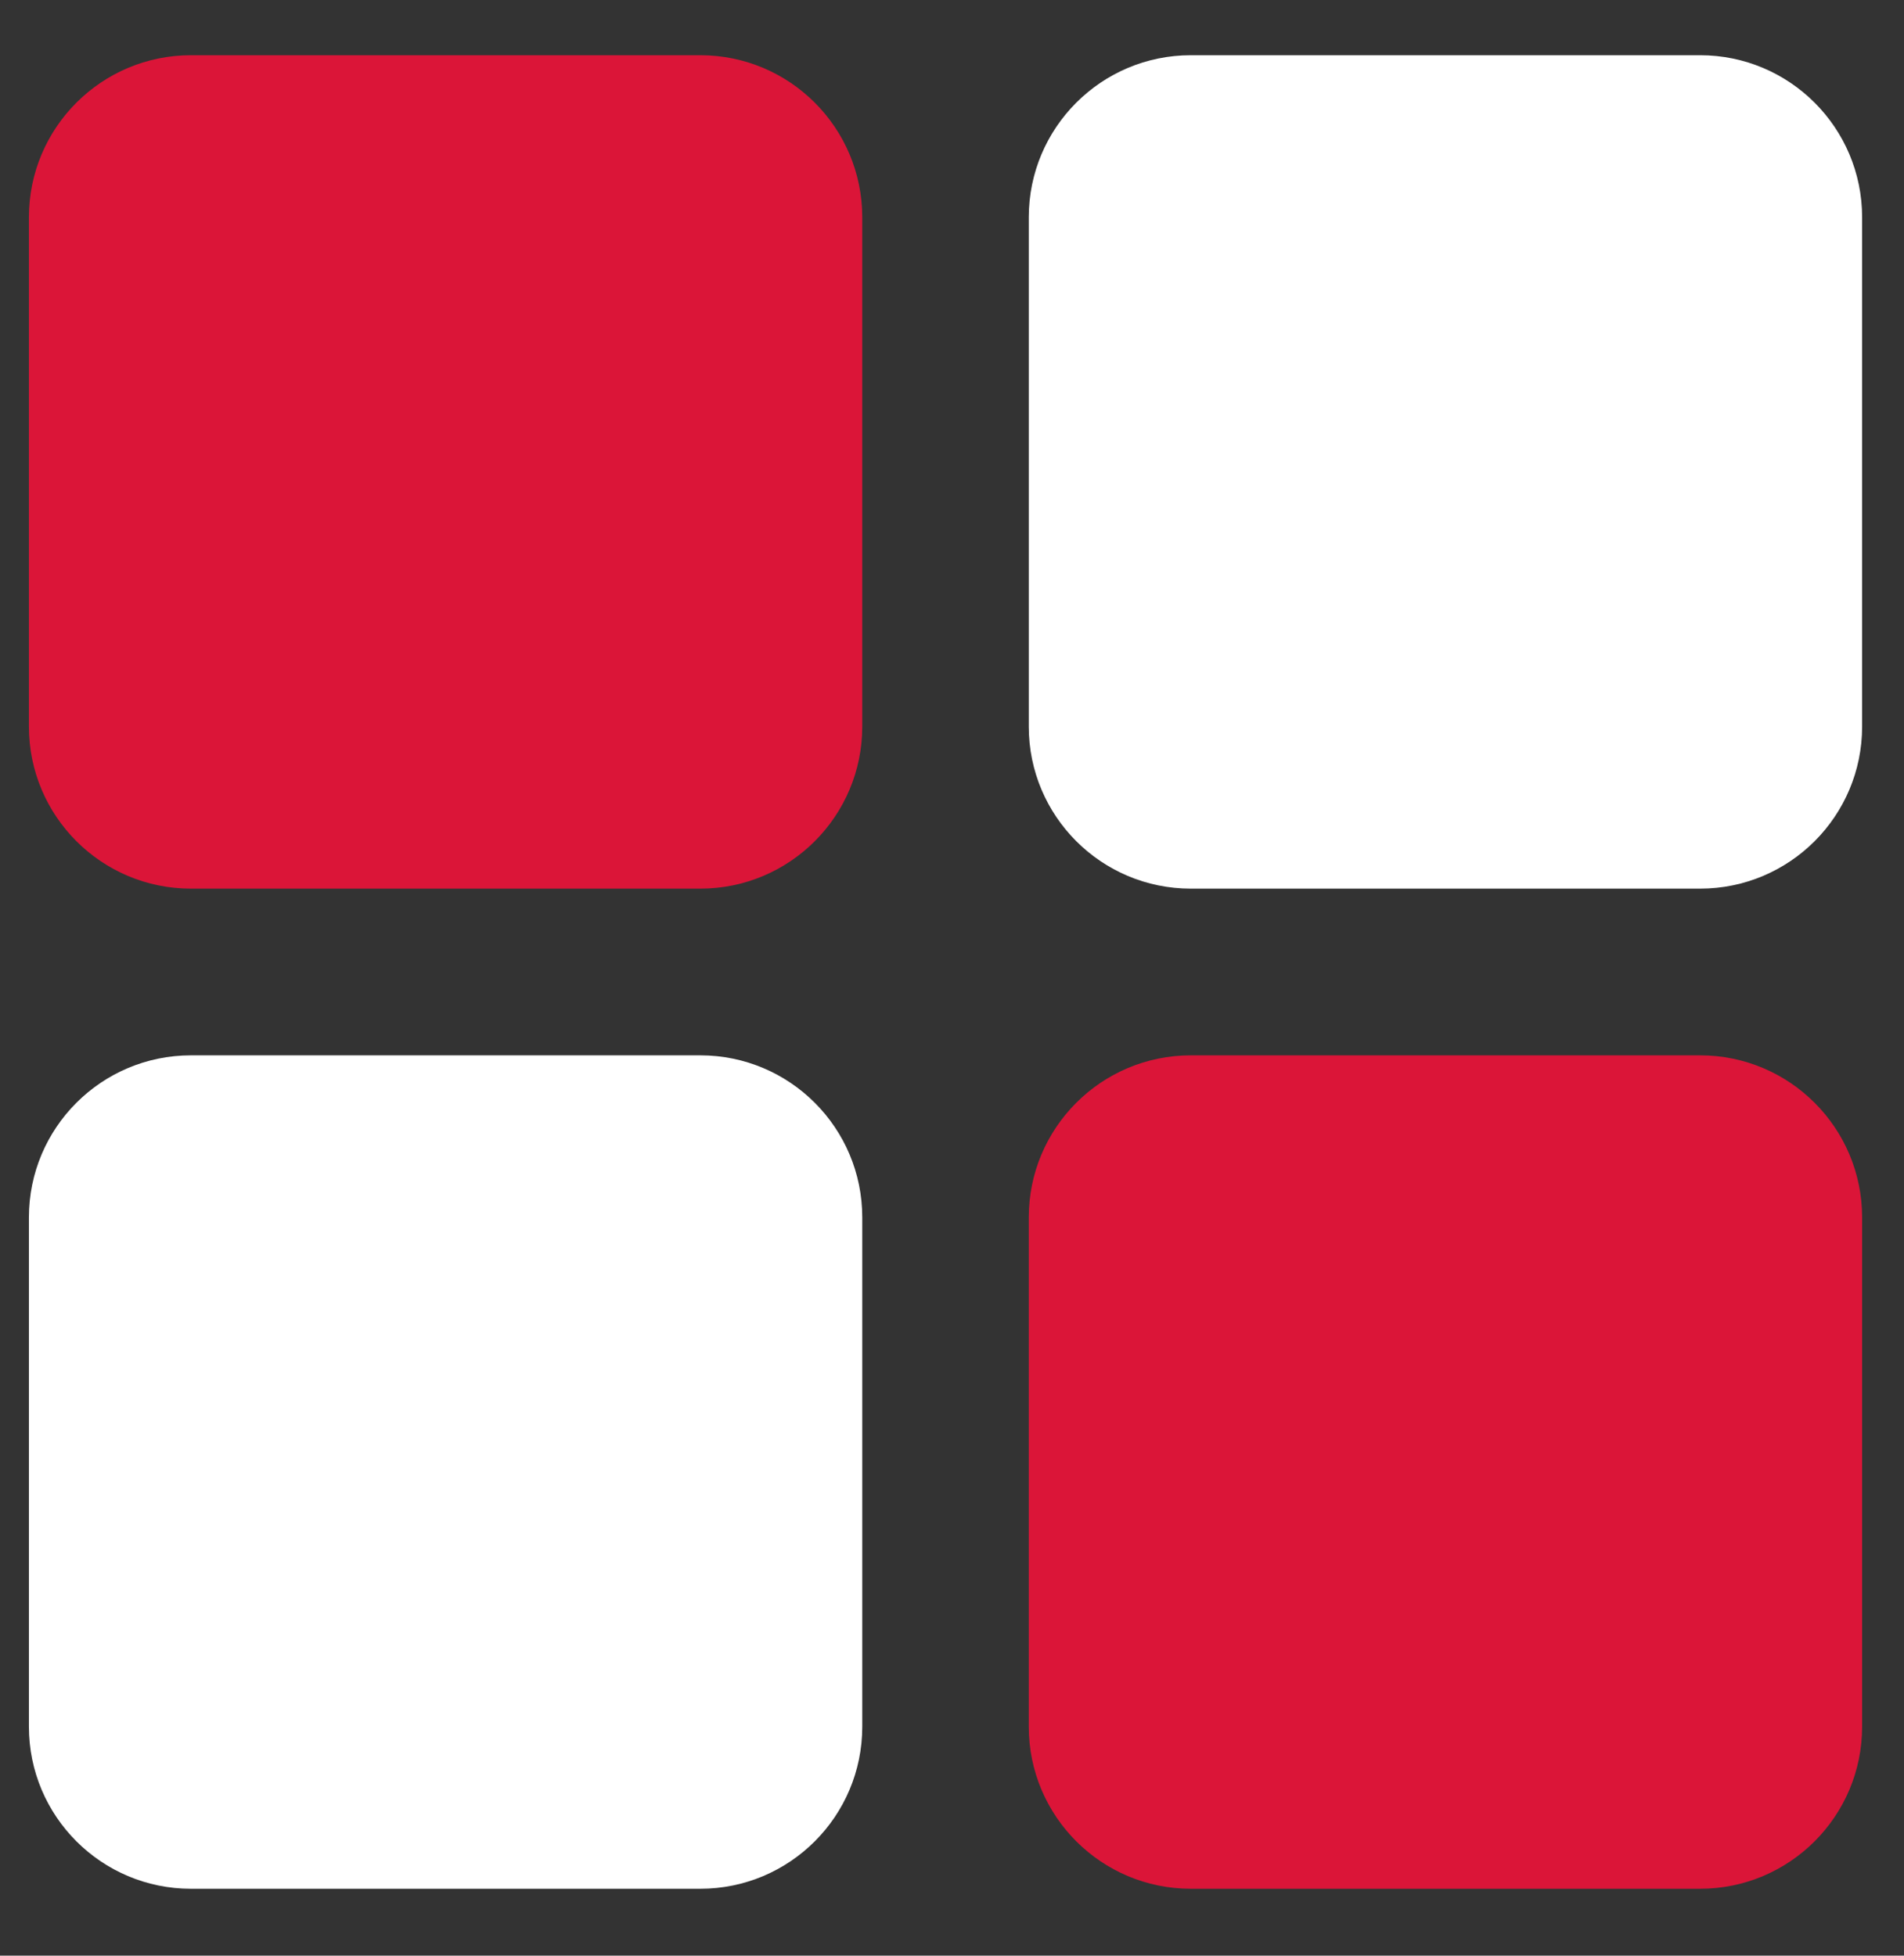 <svg xmlns="http://www.w3.org/2000/svg" width="37" height="38" viewBox="0 0 37 38" fill="none"><rect x="0" y="0" width="37" height="38" fill="#333333" stroke="none"/><g clip-path="url(#clip0_66_4005)"><path d="M19.992 4.222C19.992 2.483 21.402 1.073 23.141 1.073H33.037C34.776 1.073 36.186 2.483 36.186 4.222V14.118C36.186 15.857 34.776 17.267 33.037 17.267H23.141C21.402 17.267 19.992 15.857 19.992 14.118V4.222Z" fill="white"></path><path d="M0.562 4.222C0.562 2.483 1.972 1.073 3.711 1.073H13.608C15.347 1.073 16.756 2.483 16.756 4.222V14.118C16.756 15.857 15.347 17.267 13.608 17.267H3.711C1.972 17.267 0.562 15.857 0.562 14.118V4.222Z" fill="#DB1538"></path><path d="M0.562 23.654C0.562 21.916 1.972 20.506 3.711 20.506H13.608C15.347 20.506 16.756 21.916 16.756 23.654V33.551C16.756 35.29 15.347 36.7 13.608 36.7H3.711C1.972 36.7 0.562 35.29 0.562 33.551V23.654Z" fill="white"></path><path d="M19.992 23.654C19.992 21.916 21.402 20.506 23.141 20.506H33.037C34.776 20.506 36.186 21.916 36.186 23.654V33.551C36.186 35.29 34.776 36.7 33.037 36.7H23.141C21.402 36.7 19.992 35.29 19.992 33.551V23.654Z" fill="#DB1538"></path></g><defs><clipPath id="clip0_66_4005"><rect width="36" height="37" fill="white" transform="translate(0.375 0.386)"></rect></clipPath></defs></svg>